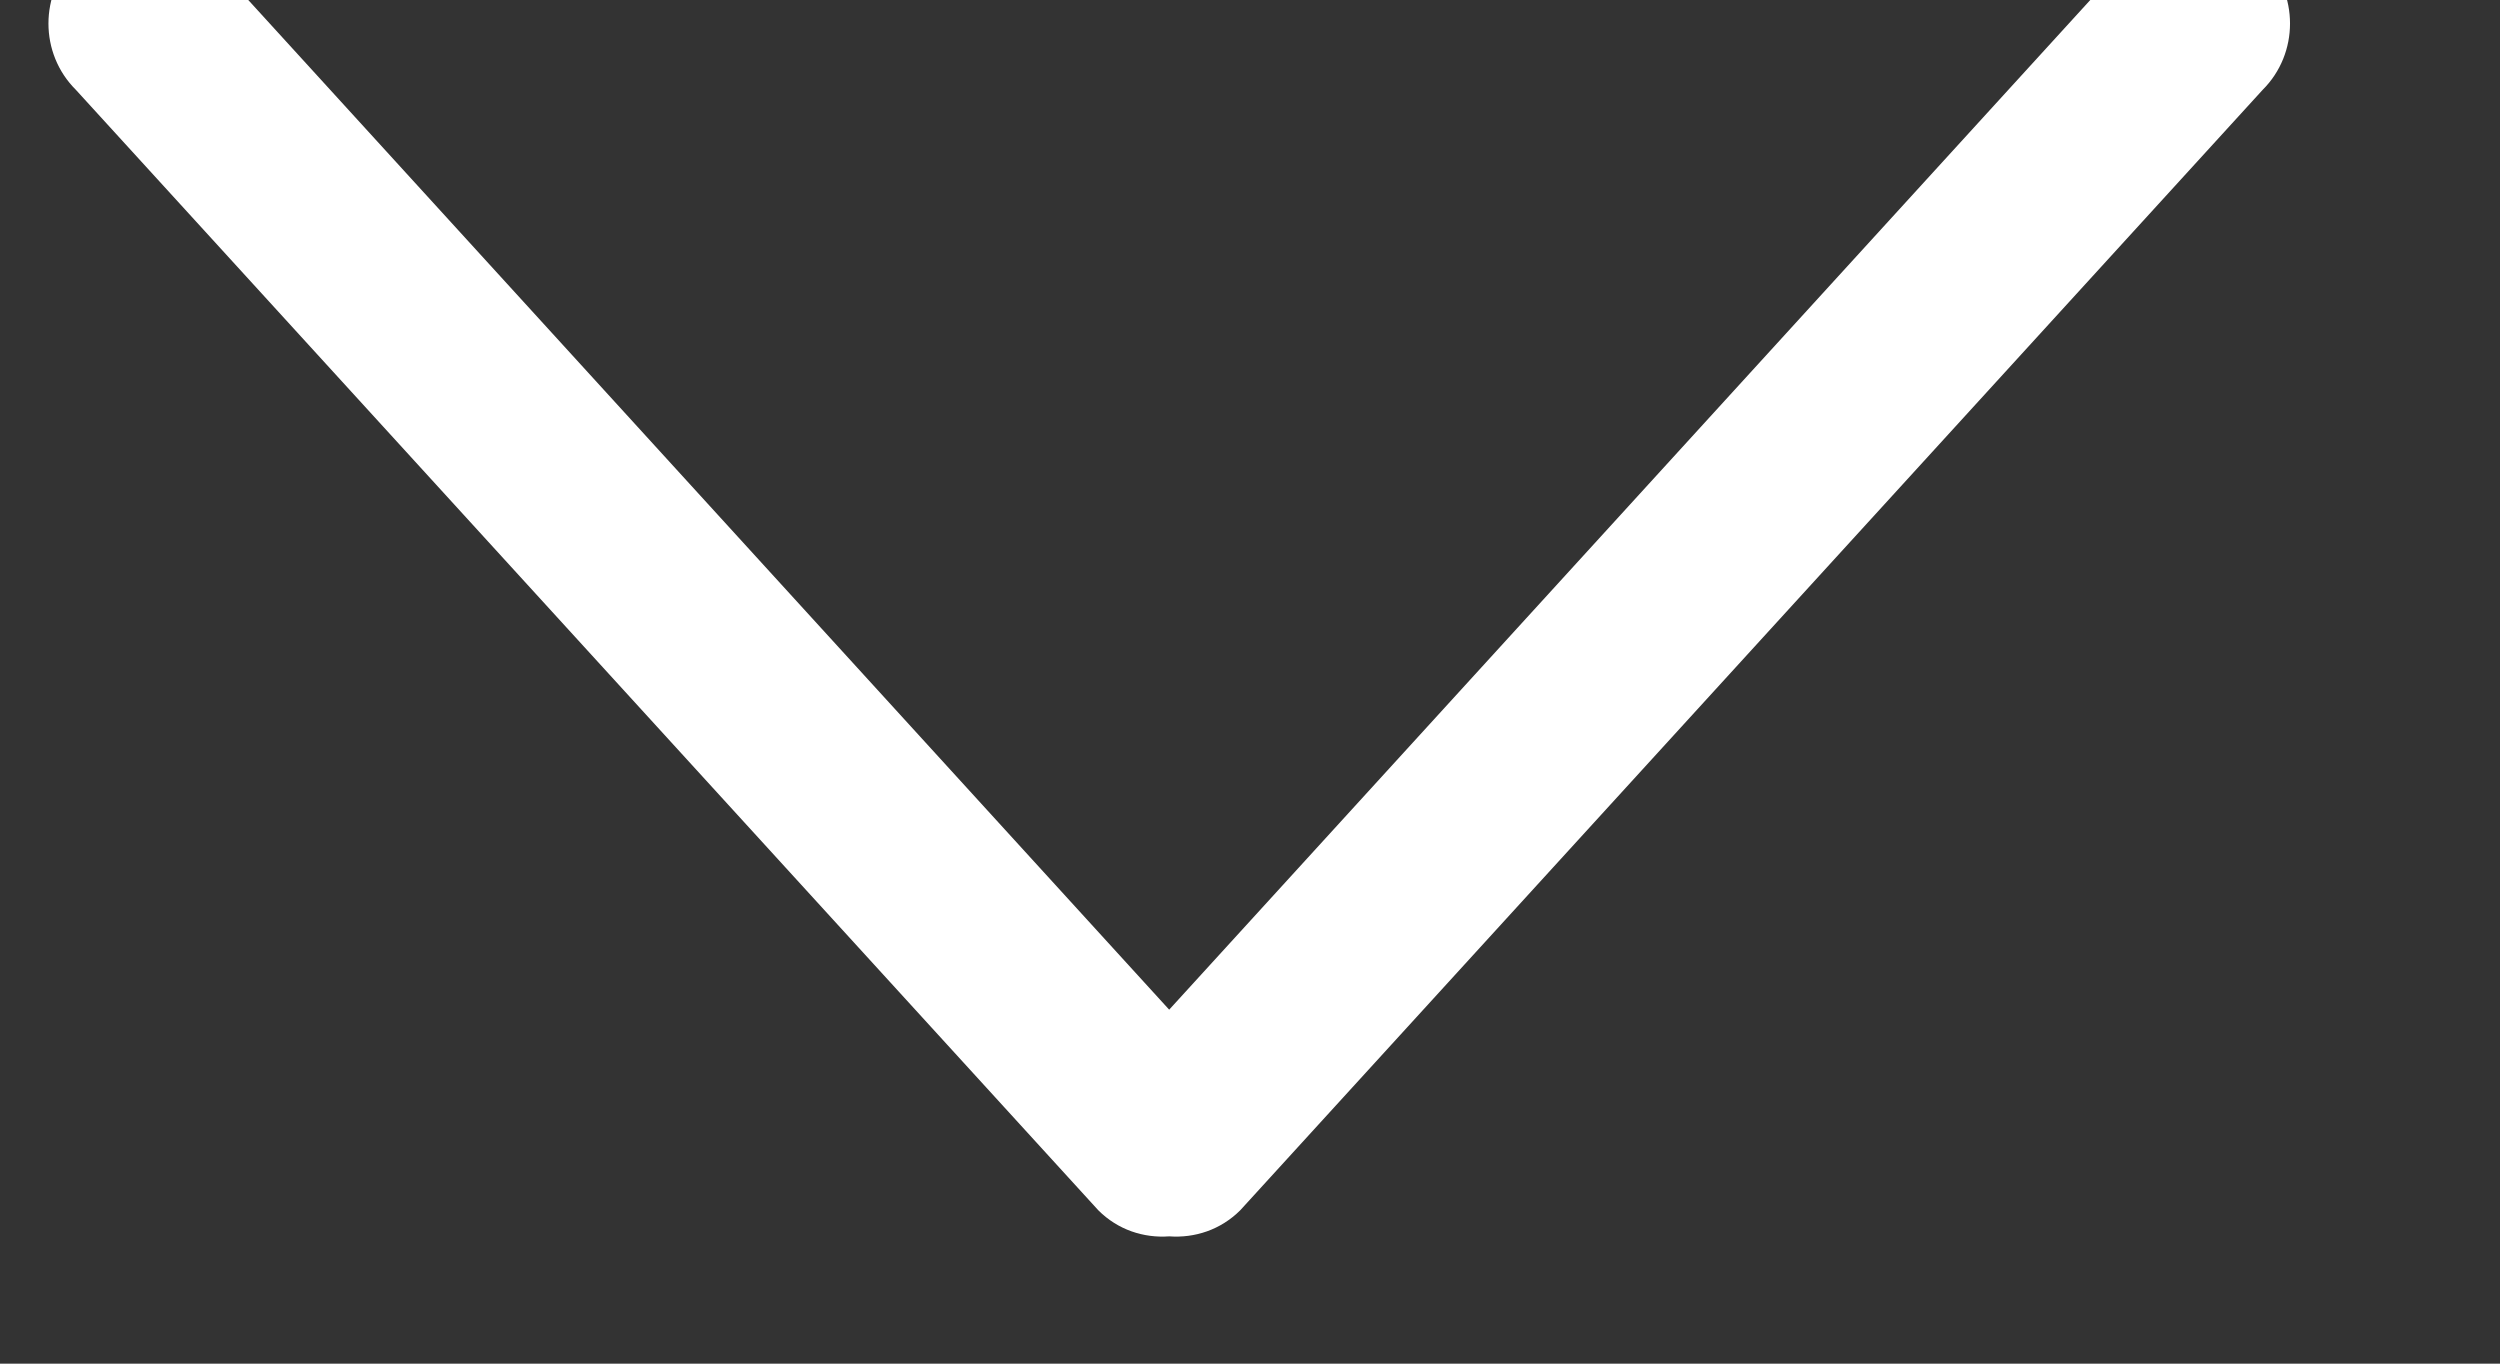 <?xml version="1.0" encoding="UTF-8" standalone="no"?>
<!DOCTYPE svg PUBLIC "-//W3C//DTD SVG 1.1//EN" "http://www.w3.org/Graphics/SVG/1.1/DTD/svg11.dtd">
<svg width="100%" height="100%" viewBox="0 0 11 6" version="1.1" xmlns="http://www.w3.org/2000/svg" xmlns:xlink="http://www.w3.org/1999/xlink" xml:space="preserve" xmlns:serif="http://www.serif.com/" style="fill-rule:evenodd;clip-rule:evenodd;stroke-linejoin:round;stroke-miterlimit:2;">
    <rect x="0" y="0" width="11" height="6" fill="#333333" stroke="none"/>
    <g transform="matrix(1,0,0,1,-783,-725)">
        <g transform="matrix(1.111,0,0,1.382,20,661)">
            <g transform="matrix(0.37,0,0,0.297,475.325,-310.312)">
                <path d="M595.688,1200.28C595.295,1199.89 594.659,1199.89 594.268,1200.28L583.984,1211.57L573.702,1200.28C573.31,1199.89 572.674,1199.89 572.282,1200.28C571.89,1200.68 571.89,1201.32 572.282,1201.71L583.225,1213.72C583.434,1213.93 583.711,1214.02 583.984,1214C584.258,1214.02 584.535,1213.93 584.745,1213.72L595.688,1201.71C596.079,1201.32 596.079,1200.68 595.688,1200.28Z" style="fill:white;"/>
            </g>
        </g>
    </g>
</svg>
